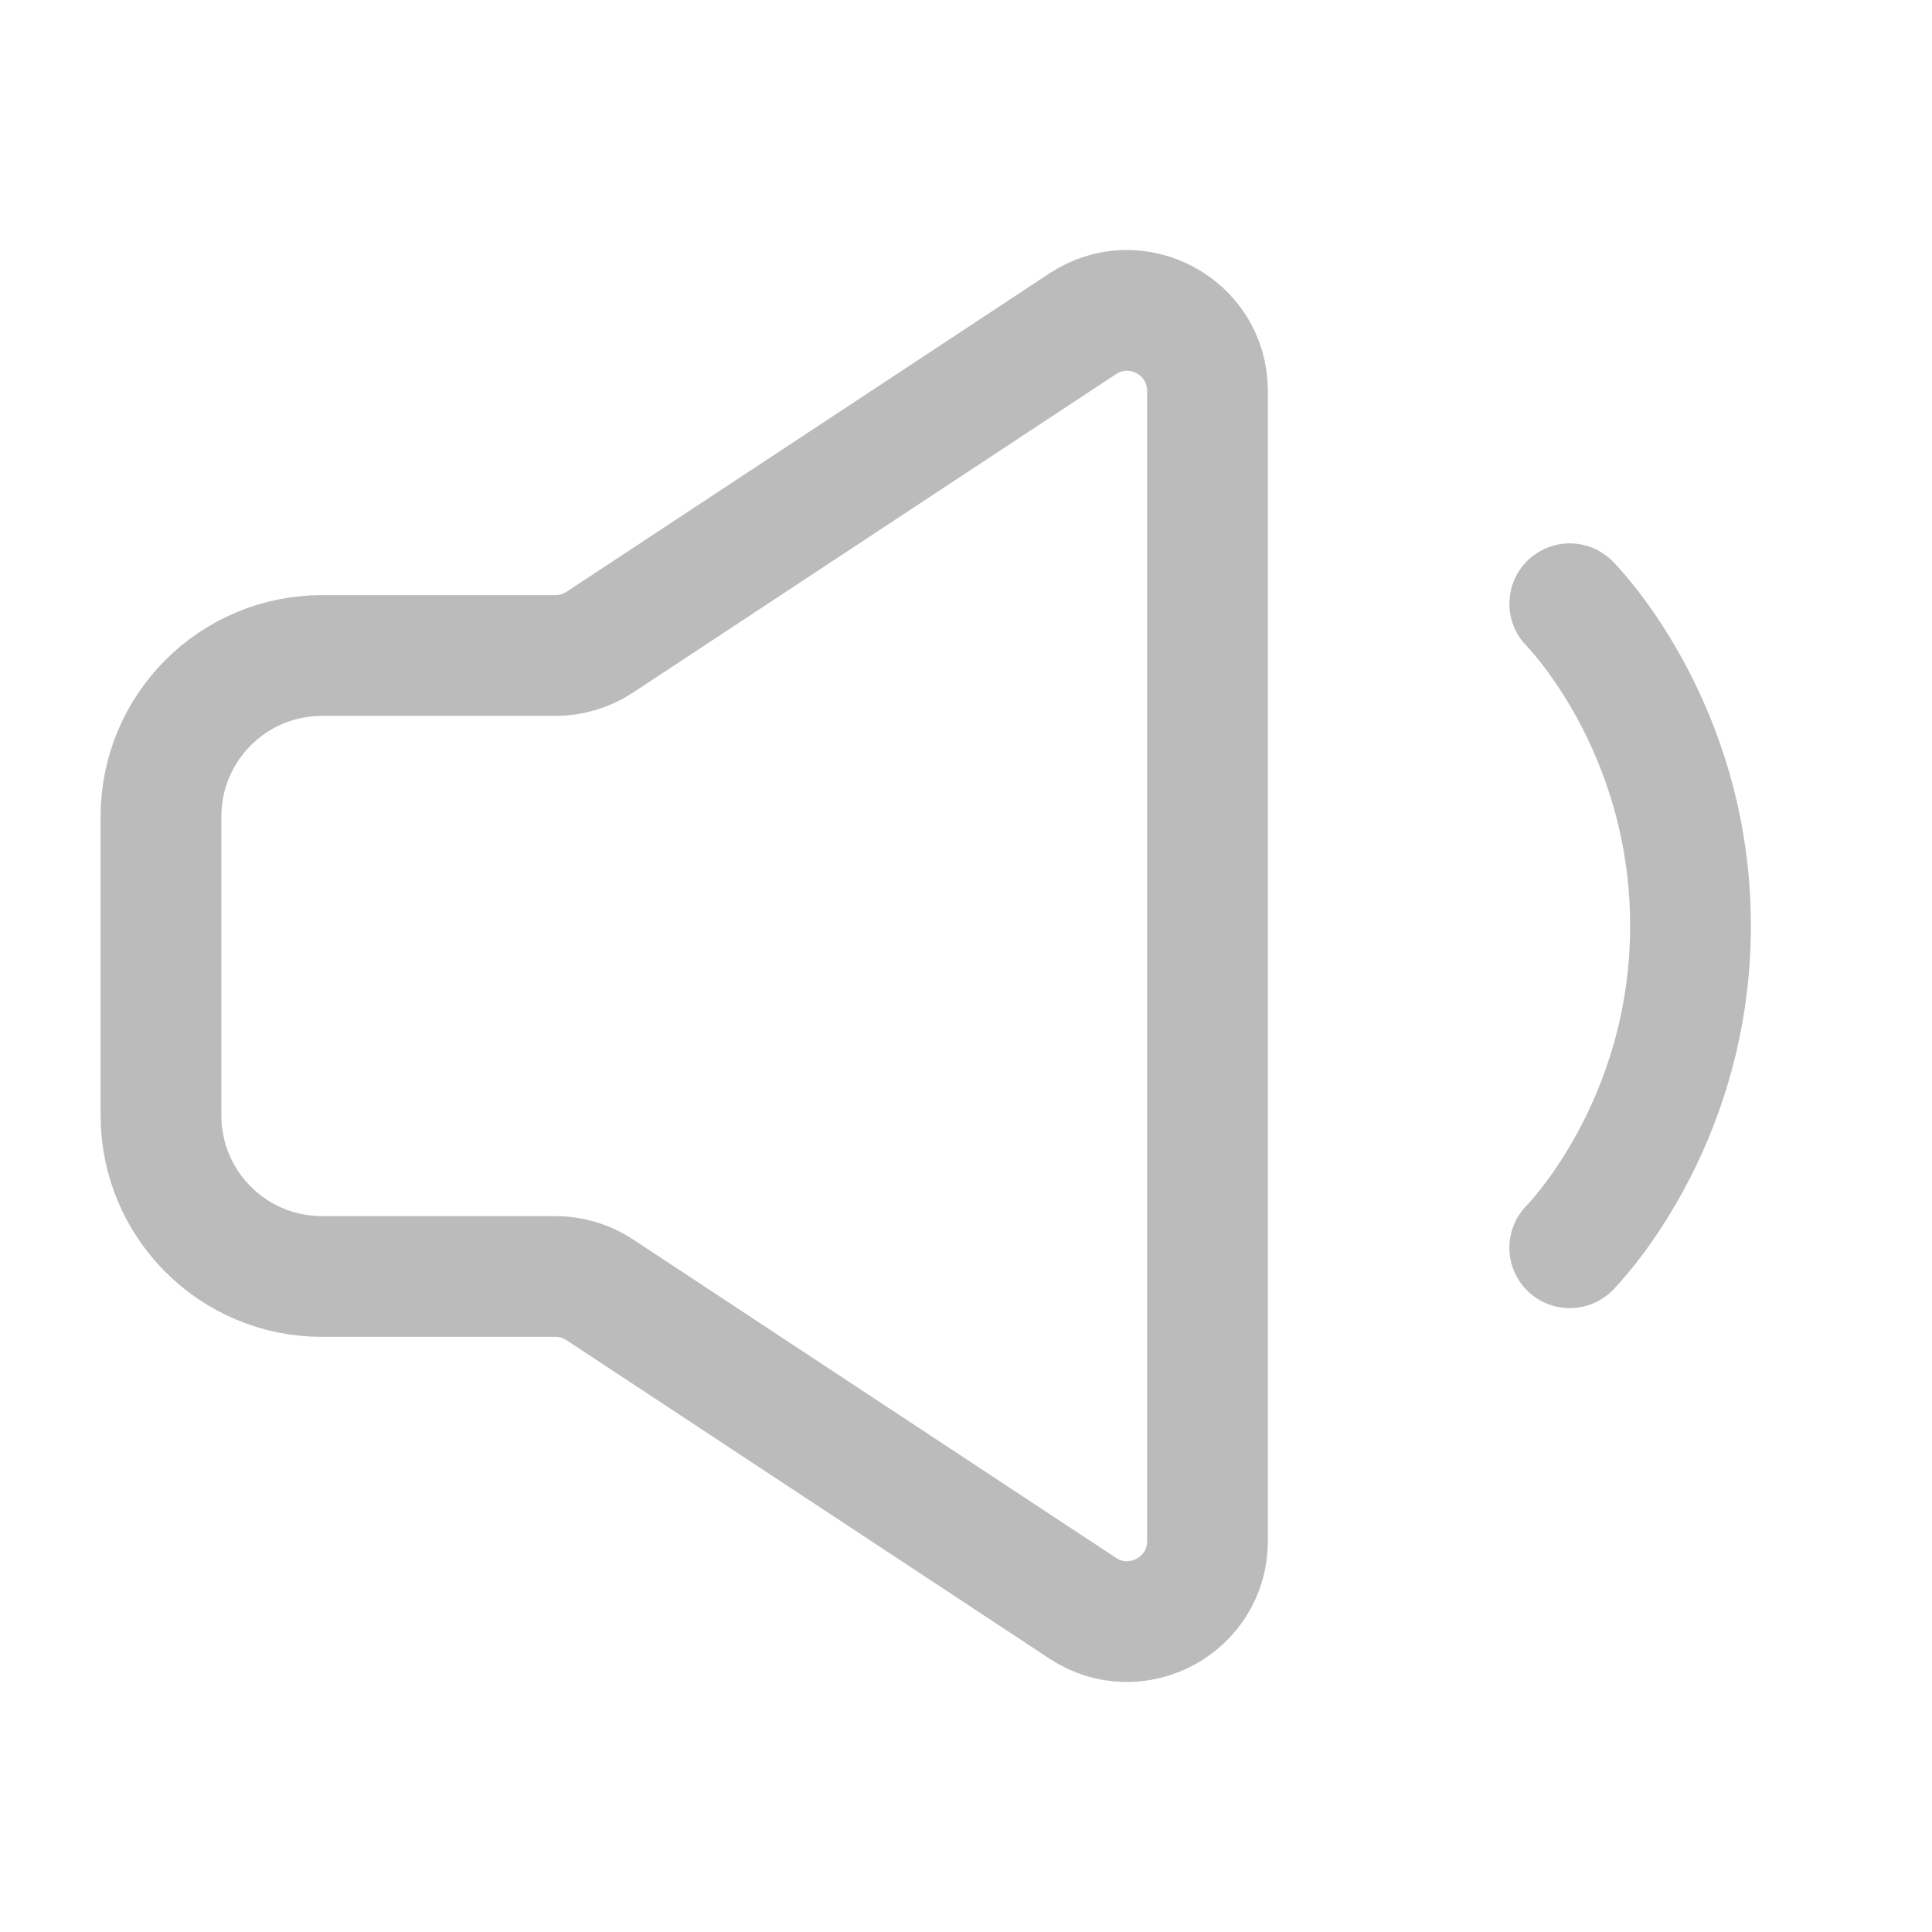 <svg width="24" height="24" viewBox="0 0 24 24" fill="none" xmlns="http://www.w3.org/2000/svg">
  <path d="M19.5 7.5C19.5 7.5 21 9 21 11.5C21 14 19.5 15.5 19.5 15.5" stroke="#BBBBBB" stroke-width="1.5"
    stroke-linecap="round" stroke-linejoin="round" />
  <path
    d="M2 13.857V10.143C2 9.038 2.895 8.143 4 8.143H6.9C7.096 8.143 7.287 8.085 7.45 7.978L13.45 4.022C14.114 3.584 15 4.061 15 4.857V19.143C15 19.939 14.114 20.416 13.45 19.978L7.45 16.022C7.287 15.915 7.096 15.857 6.9 15.857H4C2.895 15.857 2 14.962 2 13.857Z"
    stroke="#BBBBBB" stroke-width="1.5" />
</svg>